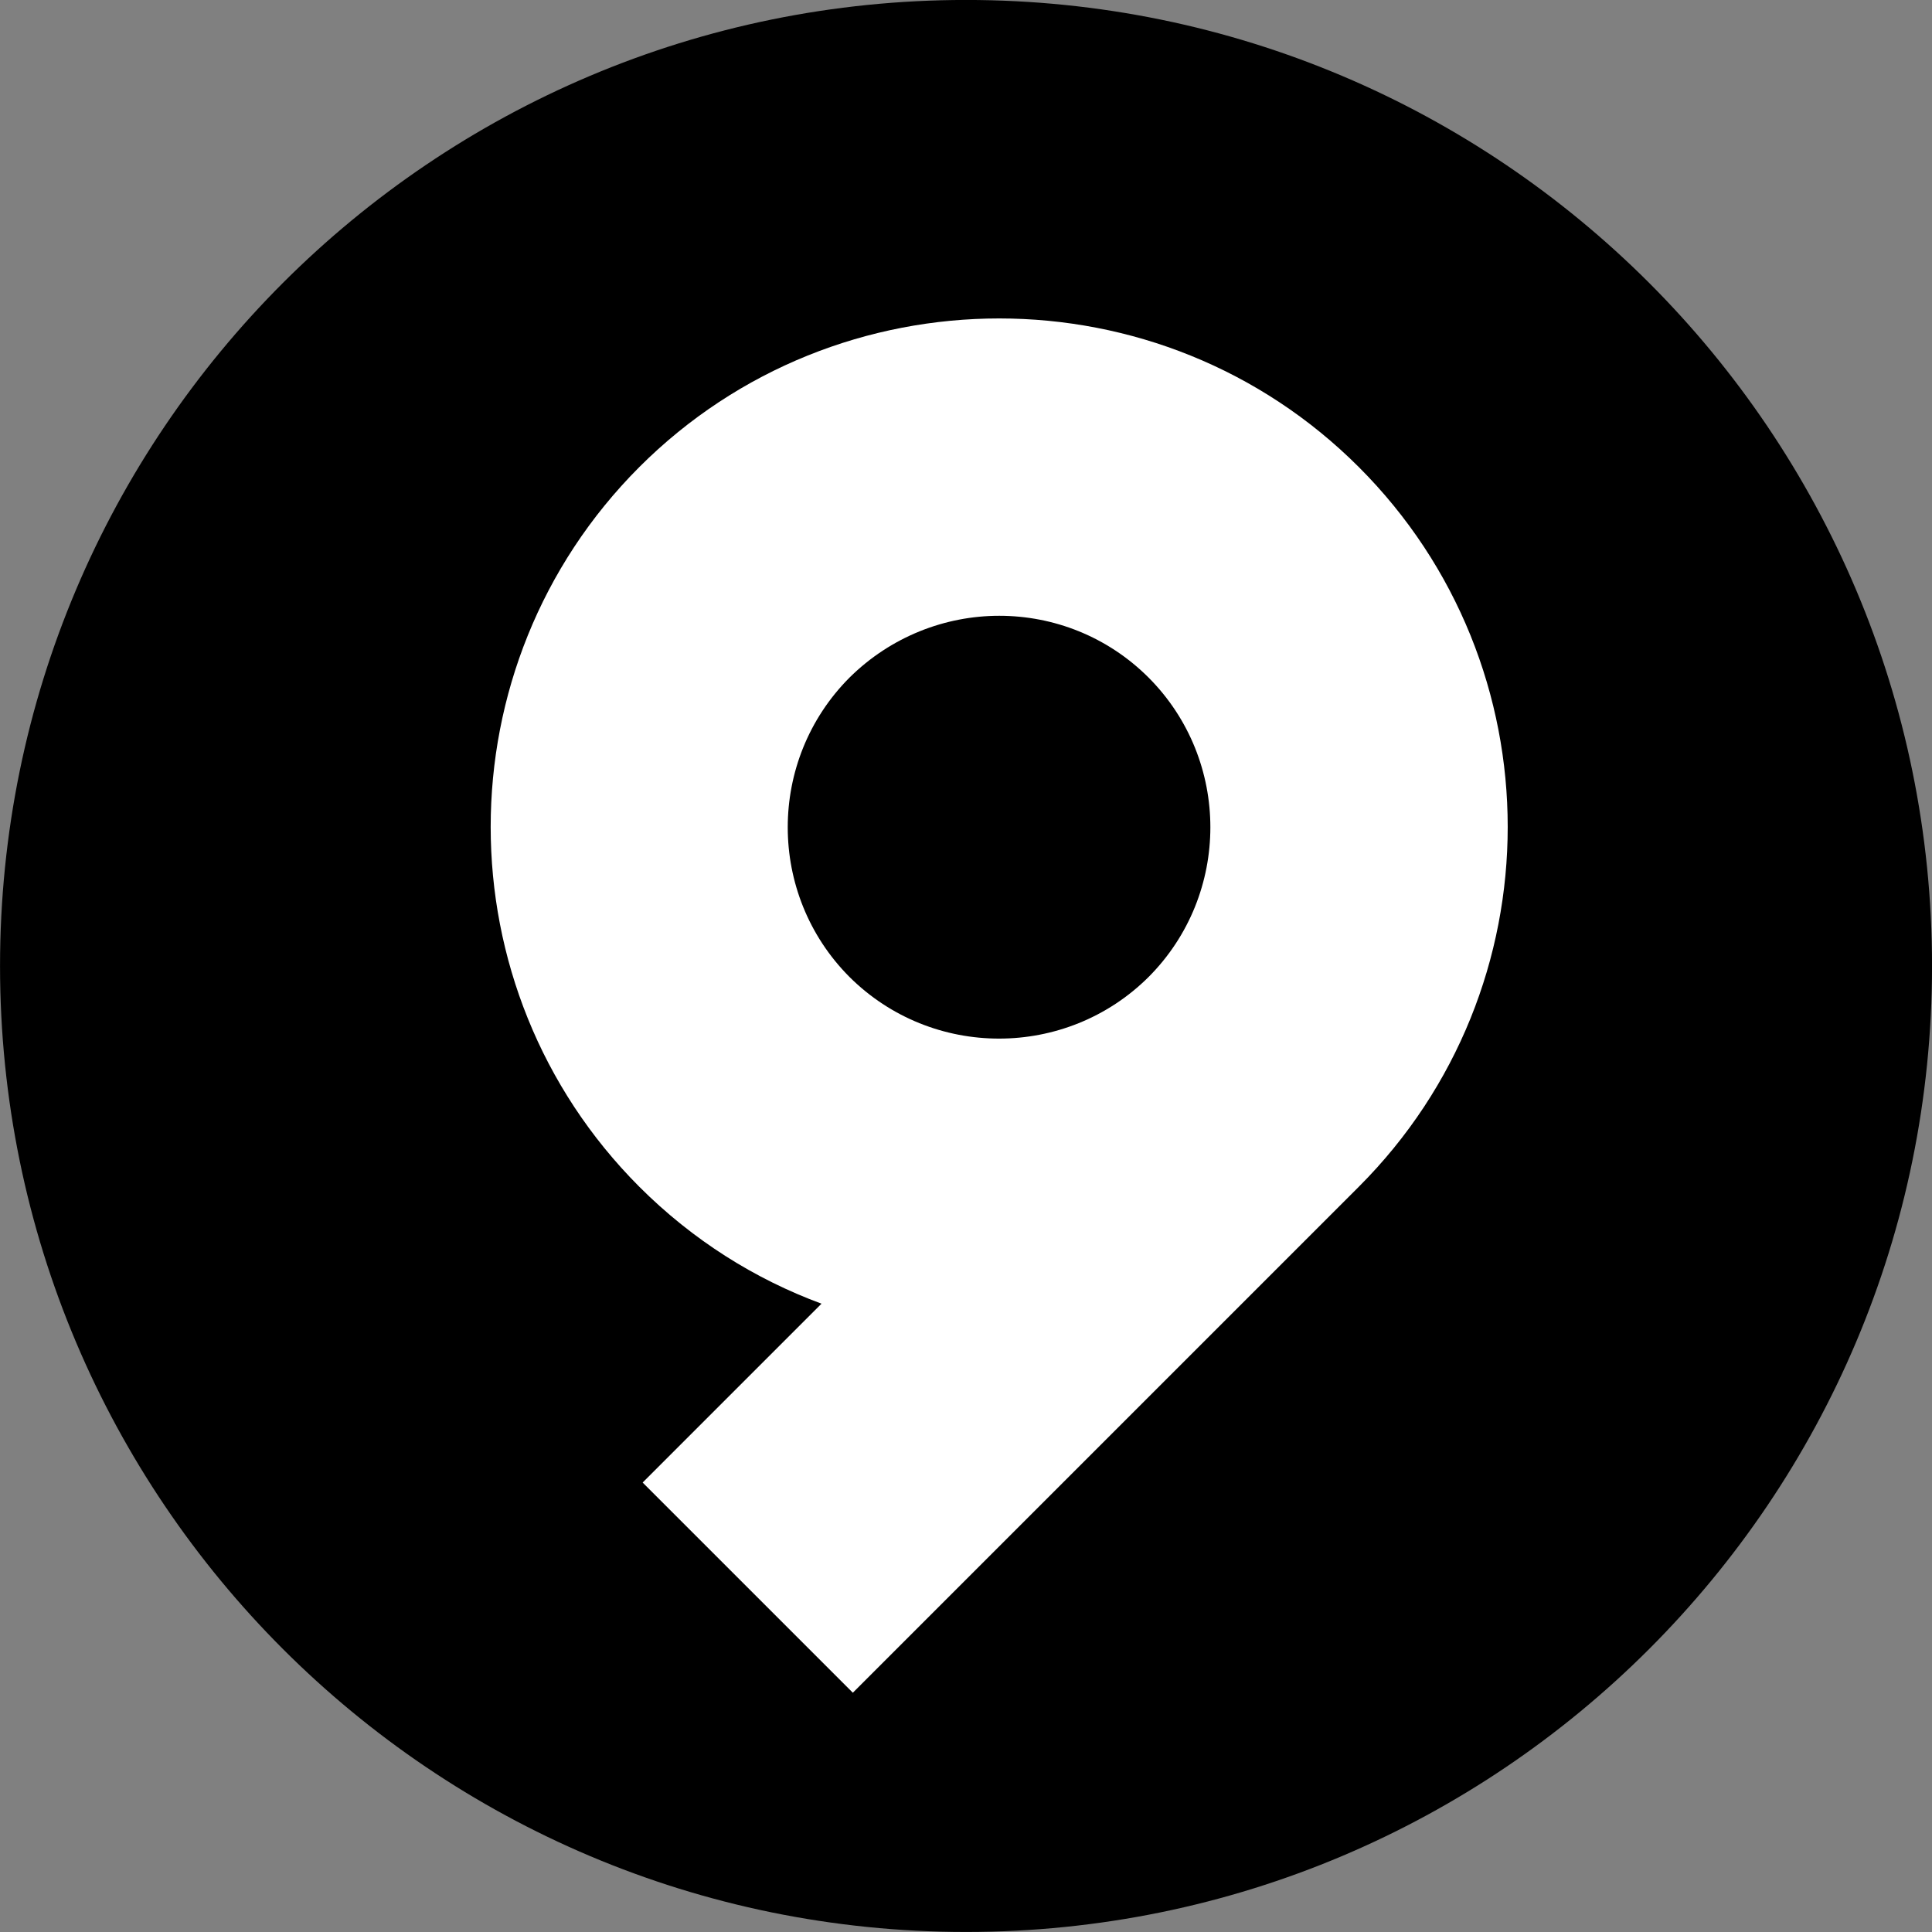 <?xml version="1.0" encoding="utf-8"?>
<!-- Generator: Adobe Illustrator 24.0.0, SVG Export Plug-In . SVG Version: 6.00 Build 0)  -->
<svg version="1.1"
	 id="Слой_1" xmlns:cc="http://creativecommons.org/ns#" xmlns:dc="http://purl.org/dc/elements/1.1/" xmlns:rdf="http://www.w3.org/1999/02/22-rdf-syntax-ns#"
	 xmlns="http://www.w3.org/2000/svg" xmlns:xlink="http://www.w3.org/1999/xlink" x="0px" y="0px" viewBox="0 0 512 512"
	 style="enable-background:new 0 0 512 512;" xml:space="preserve">
<rect x="0" y="0" width="512" height="512" fill="#808080" stroke="none"/>
<style type="text/css">
	.st0{fill:#FFFFFF;}
</style>
<g transform="translate(-384.89 -279.91)">
	<path d="M896.9,535.9c0,141.4-114.6,256-256,256c-141.4,0-256-114.6-256-256c0-141.4,114.6-256,256-256
		C782.3,279.9,896.9,394.5,896.9,535.9"/>
	<path class="st0" d="M649.7,364.3c-34.5,0-69.1,13.1-95.4,39.4c-52.5,52.6-52.5,138.1,0,190.7c14.2,14.2,30.7,24.5,48.3,31
		l-47.4,47.4l55.7,55.7l134.1-134.1c52.6-52.6,52.6-138.1,0-190.7C718.8,377.5,684.3,364.3,649.7,364.3L649.7,364.3z M649.7,443.1
		c14.4,0,28.7,5.5,39.6,16.4c21.8,21.9,21.8,57.4,0,79.3c-21.9,21.8-57.4,21.8-79.3,0c-21.8-21.9-21.8-57.4,0-79.3
		C621,448.6,635.4,443.1,649.7,443.1L649.7,443.1z"/>
</g>
</svg>
